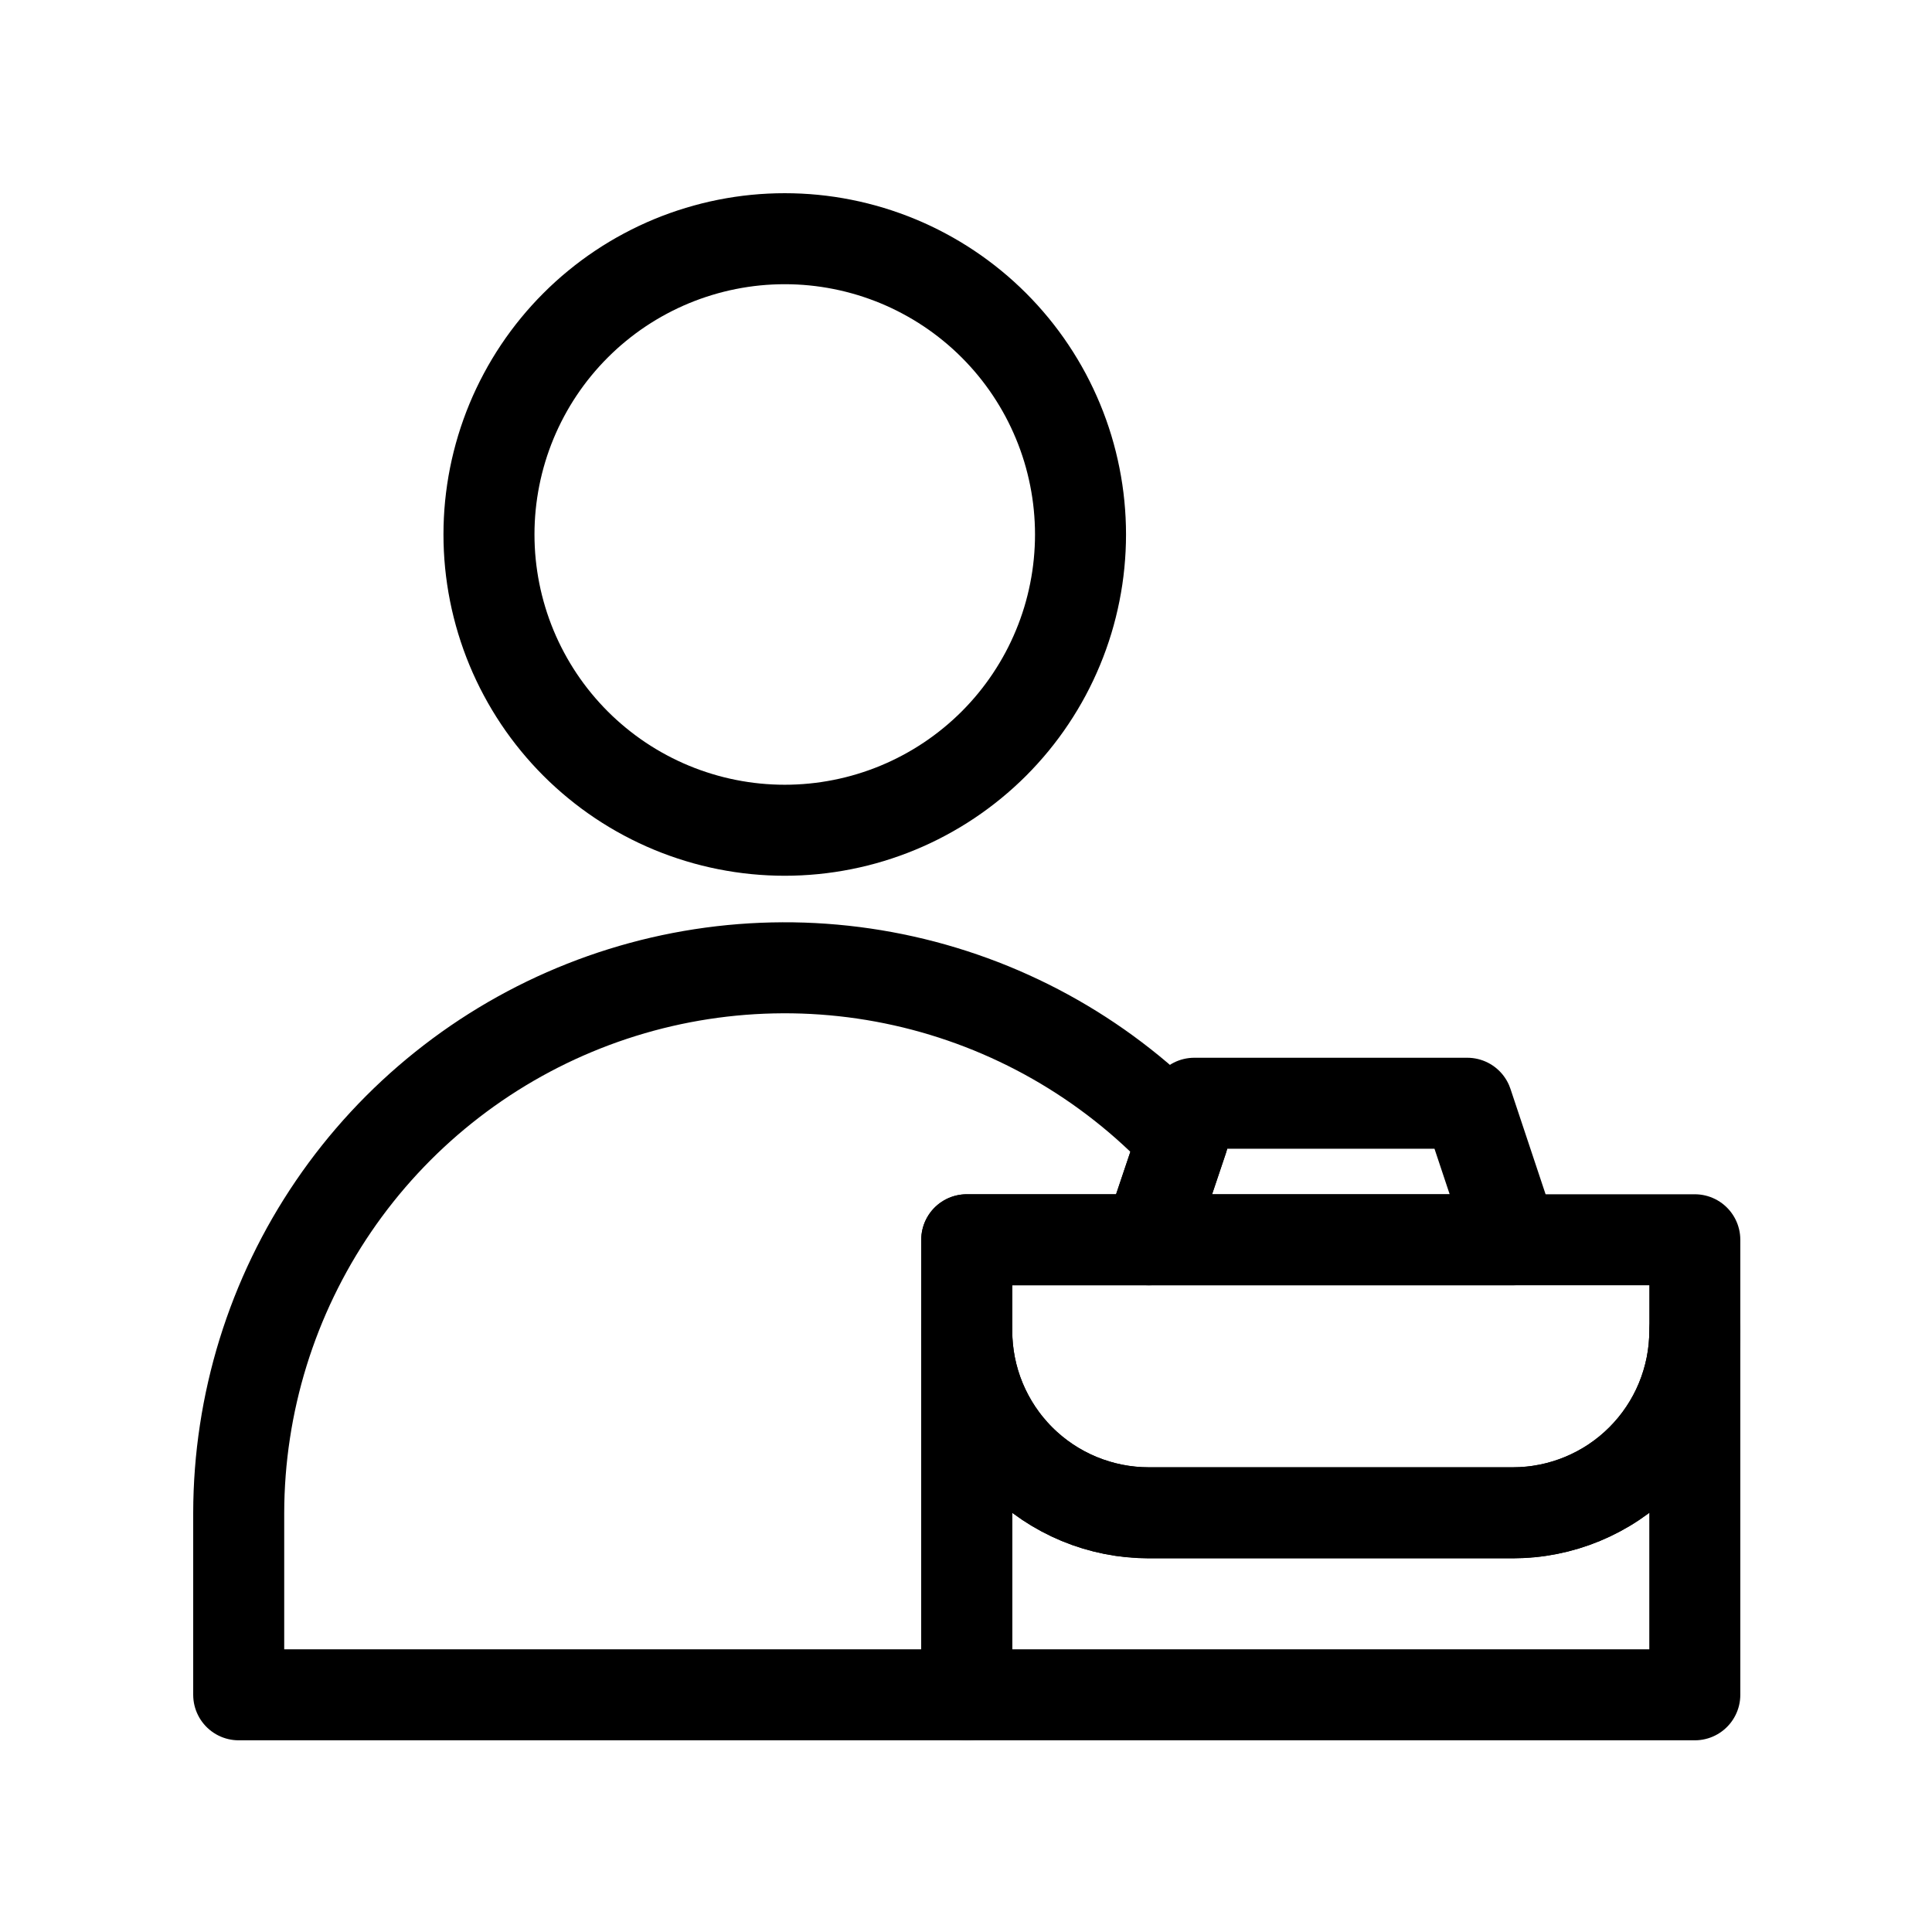 <svg xmlns="http://www.w3.org/2000/svg" width="512" height="512" viewBox="0 0 512 512"><g id="Gruppe"><path id="Pfad" fill="none" stroke="#000000" stroke-width="24.118" stroke-linecap="round" stroke-linejoin="round" d="M 449.141 328.552 L 449.141 352.672 C 449.141 354.25 449.062 355.828 448.911 357.401 C 448.755 358.969 448.521 360.531 448.214 362.083 C 447.906 363.63 447.521 365.161 447.062 366.672 C 446.604 368.182 446.073 369.672 445.469 371.13 C 444.865 372.589 444.193 374.016 443.448 375.406 C 442.703 376.802 441.891 378.156 441.01 379.469 C 440.135 380.781 439.193 382.052 438.193 383.271 C 437.187 384.49 436.13 385.661 435.016 386.776 C 433.896 387.896 432.729 388.953 431.505 389.958 C 430.286 390.958 429.016 391.901 427.703 392.776 C 426.391 393.656 425.036 394.464 423.646 395.208 C 422.25 395.953 420.823 396.63 419.365 397.234 C 417.906 397.839 416.422 398.37 414.906 398.828 C 413.396 399.286 411.865 399.672 410.318 399.979 C 408.766 400.286 407.208 400.521 405.635 400.672 C 404.062 400.828 402.484 400.906 400.906 400.906 L 304.437 400.906 C 302.854 400.906 301.281 400.828 299.708 400.672 C 298.135 400.521 296.573 400.286 295.026 399.979 C 293.474 399.672 291.943 399.286 290.432 398.828 C 288.922 398.37 287.437 397.839 285.974 397.234 C 284.516 396.63 283.089 395.953 281.698 395.208 C 280.302 394.464 278.953 393.656 277.635 392.776 C 276.323 391.901 275.057 390.958 273.833 389.958 C 272.615 388.953 271.443 387.896 270.328 386.776 C 269.208 385.661 268.151 384.49 267.151 383.271 C 266.146 382.052 265.208 380.781 264.328 379.469 C 263.453 378.156 262.641 376.802 261.896 375.406 C 261.151 374.016 260.474 372.589 259.87 371.13 C 259.266 369.672 258.734 368.182 258.276 366.672 C 257.818 365.161 257.438 363.63 257.125 362.083 C 256.818 360.531 256.589 358.969 256.432 357.401 C 256.276 355.828 256.198 354.25 256.198 352.672 L 256.198 328.552 Z M 449.141 328.552"></path></g><g id="g1"><path id="path1" fill="none" stroke="#000000" stroke-width="24.118" stroke-linecap="round" stroke-linejoin="round" d="M 449.141 352.672 L 449.141 449.141 L 256.198 449.141 L 256.198 352.672 C 256.198 354.25 256.276 355.828 256.432 357.401 C 256.589 358.969 256.818 360.531 257.125 362.083 C 257.438 363.63 257.818 365.161 258.276 366.672 C 258.734 368.182 259.266 369.672 259.87 371.13 C 260.474 372.589 261.151 374.016 261.896 375.406 C 262.641 376.802 263.453 378.156 264.328 379.469 C 265.208 380.781 266.146 382.052 267.151 383.271 C 268.151 384.49 269.208 385.661 270.328 386.776 C 271.443 387.896 272.615 388.953 273.833 389.958 C 275.057 390.958 276.323 391.901 277.635 392.776 C 278.953 393.656 280.302 394.464 281.698 395.208 C 283.089 395.953 284.516 396.63 285.974 397.234 C 287.437 397.839 288.922 398.37 290.432 398.828 C 291.943 399.286 293.474 399.672 295.026 399.979 C 296.573 400.286 298.135 400.521 299.708 400.672 C 301.281 400.828 302.854 400.906 304.437 400.906 L 400.906 400.906 C 402.484 400.906 404.062 400.828 405.635 400.672 C 407.208 400.521 408.766 400.286 410.318 399.979 C 411.865 399.672 413.396 399.286 414.906 398.828 C 416.422 398.37 417.906 397.839 419.365 397.234 C 420.823 396.63 422.25 395.953 423.646 395.208 C 425.036 394.464 426.391 393.656 427.703 392.776 C 429.016 391.901 430.286 390.958 431.505 389.958 C 432.729 388.953 433.896 387.896 435.016 386.776 C 436.13 385.661 437.187 384.49 438.193 383.271 C 439.193 382.052 440.135 380.781 441.01 379.469 C 441.891 378.156 442.703 376.802 443.448 375.406 C 444.193 374.016 444.865 372.589 445.469 371.13 C 446.073 369.672 446.604 368.182 447.062 366.672 C 447.521 365.161 447.906 363.63 448.214 362.083 C 448.521 360.531 448.755 358.969 448.911 357.401 C 449.062 355.828 449.141 354.25 449.141 352.672 Z M 449.141 352.672"></path></g><path id="path2" fill="none" stroke="#000000" stroke-width="24.118" stroke-linecap="round" stroke-linejoin="round" d="M 400.906 328.552 L 304.437 328.552 L 313.359 302.026 L 316.495 292.375 L 388.849 292.375 Z M 400.906 328.552"></path><g id="g2"><path id="path3" fill="none" stroke="#000000" stroke-width="24.118" stroke-linecap="round" stroke-linejoin="round" d="M 286.349 141.641 C 286.349 144.208 286.219 146.771 285.969 149.323 C 285.719 151.88 285.344 154.417 284.839 156.932 C 284.339 159.453 283.719 161.938 282.974 164.396 C 282.229 166.849 281.365 169.266 280.38 171.635 C 279.396 174.01 278.302 176.328 277.094 178.589 C 275.88 180.854 274.562 183.052 273.135 185.188 C 271.714 187.323 270.182 189.38 268.557 191.365 C 266.927 193.349 265.203 195.25 263.391 197.068 C 261.573 198.88 259.672 200.604 257.688 202.229 C 255.703 203.859 253.646 205.385 251.51 206.812 C 249.375 208.24 247.177 209.557 244.911 210.766 C 242.651 211.979 240.333 213.073 237.958 214.057 C 235.589 215.042 233.172 215.901 230.719 216.646 C 228.26 217.396 225.776 218.016 223.255 218.516 C 220.74 219.016 218.203 219.396 215.646 219.646 C 213.094 219.896 210.531 220.026 207.964 220.026 C 205.396 220.026 202.839 219.896 200.281 219.646 C 197.729 219.396 195.193 219.016 192.672 218.516 C 190.156 218.016 187.667 217.396 185.214 216.646 C 182.755 215.901 180.339 215.042 177.969 214.057 C 175.599 213.073 173.281 211.979 171.016 210.766 C 168.75 209.557 166.552 208.24 164.417 206.812 C 162.281 205.385 160.224 203.859 158.24 202.229 C 156.255 200.604 154.354 198.88 152.542 197.068 C 150.724 195.25 149.005 193.349 147.375 191.365 C 145.745 189.38 144.219 187.323 142.792 185.188 C 141.365 183.052 140.047 180.854 138.839 178.589 C 137.625 176.328 136.531 174.01 135.547 171.635 C 134.568 169.266 133.703 166.849 132.958 164.396 C 132.214 161.938 131.589 159.453 131.089 156.932 C 130.589 154.417 130.214 151.88 129.958 149.323 C 129.708 146.771 129.583 144.208 129.583 141.641 C 129.583 139.073 129.708 136.516 129.958 133.958 C 130.214 131.401 130.589 128.87 131.089 126.349 C 131.589 123.833 132.214 121.344 132.958 118.885 C 133.703 116.432 134.568 114.016 135.547 111.646 C 136.531 109.276 137.625 106.958 138.839 104.693 C 140.047 102.427 141.365 100.229 142.792 98.094 C 144.219 95.958 145.745 93.901 147.375 91.917 C 149.005 89.932 150.724 88.031 152.542 86.219 C 154.354 84.401 156.255 82.677 158.24 81.052 C 160.224 79.422 162.281 77.896 164.417 76.469 C 166.552 75.042 168.75 73.724 171.016 72.516 C 173.281 71.302 175.599 70.208 177.969 69.224 C 180.339 68.245 182.755 67.38 185.214 66.635 C 187.667 65.891 190.156 65.266 192.672 64.766 C 195.193 64.266 197.729 63.885 200.281 63.635 C 202.839 63.385 205.396 63.26 207.964 63.26 C 210.531 63.26 213.094 63.385 215.646 63.635 C 218.203 63.885 220.74 64.266 223.255 64.766 C 225.776 65.266 228.26 65.891 230.719 66.635 C 233.172 67.38 235.589 68.245 237.958 69.224 C 240.333 70.208 242.651 71.302 244.911 72.516 C 247.177 73.724 249.375 75.042 251.51 76.469 C 253.646 77.896 255.703 79.422 257.688 81.052 C 259.672 82.677 261.573 84.401 263.391 86.219 C 265.203 88.031 266.927 89.932 268.557 91.917 C 270.182 93.901 271.714 95.958 273.135 98.094 C 274.562 100.229 275.88 102.427 277.094 104.693 C 278.302 106.958 279.396 109.276 280.38 111.646 C 281.365 114.016 282.229 116.432 282.974 118.885 C 283.719 121.344 284.339 123.833 284.839 126.349 C 285.344 128.87 285.719 131.401 285.969 133.958 C 286.219 136.516 286.349 139.073 286.349 141.641 Z M 286.349 141.641"></path></g><g id="g3"><path id="path4" fill="none" stroke="#000000" stroke-width="24.118" stroke-linecap="round" stroke-linejoin="round" d="M 313.359 302.026 L 304.437 328.552 L 256.198 328.552 L 256.198 449.141 L 63.26 449.141 L 63.26 400.906 C 63.266 397.307 63.406 393.719 63.682 390.13 C 63.953 386.547 64.365 382.974 64.906 379.422 C 65.443 375.865 66.115 372.333 66.922 368.828 C 67.724 365.323 68.656 361.854 69.719 358.417 C 70.786 354.979 71.974 351.589 73.286 348.245 C 74.604 344.896 76.042 341.604 77.604 338.365 C 79.167 335.125 80.844 331.943 82.641 328.828 C 84.443 325.714 86.354 322.672 88.375 319.703 C 90.401 316.729 92.536 313.833 94.776 311.021 C 97.016 308.208 99.359 305.484 101.802 302.844 C 104.245 300.208 106.786 297.661 109.417 295.214 C 112.052 292.766 114.776 290.417 117.583 288.172 C 120.391 285.927 123.281 283.786 126.245 281.755 C 129.214 279.724 132.255 277.807 135.365 276 C 138.479 274.198 141.651 272.51 144.885 270.943 C 148.125 269.375 151.417 267.932 154.76 266.609 C 158.104 265.286 161.495 264.089 164.927 263.021 C 168.359 261.953 171.828 261.01 175.333 260.198 C 178.839 259.391 182.365 258.708 185.922 258.161 C 189.474 257.615 193.047 257.198 196.63 256.917 C 200.214 256.635 203.807 256.49 207.401 256.474 C 211 256.458 214.589 256.578 218.177 256.833 C 221.766 257.089 225.339 257.474 228.896 257.995 C 232.453 258.516 235.99 259.167 239.5 259.953 C 243.01 260.734 246.484 261.646 249.927 262.693 C 253.37 263.734 256.766 264.906 260.12 266.198 C 263.479 267.495 266.776 268.917 270.026 270.458 C 273.276 272 276.464 273.661 279.589 275.443 C 282.714 277.224 285.766 279.115 288.75 281.125 C 291.734 283.13 294.641 285.25 297.464 287.474 C 300.292 289.698 303.031 292.021 305.682 294.453 C 308.339 296.88 310.896 299.406 313.359 302.026 Z M 313.359 302.026"></path></g><g id="g4"><g id="g5"><g id="g6"><path id="path5" fill="#000000" stroke="none" d="M 445.52 411.785 C 445.52 410.816 445.754 410.129 446.228 409.722 C 446.697 409.306 447.275 409.097 447.957 409.097 C 448.665 409.097 449.259 409.306 449.749 409.722 C 450.233 410.129 450.478 410.816 450.478 411.785 C 450.478 412.743 450.233 413.446 449.749 413.889 C 449.259 414.316 448.665 414.535 447.957 414.535 C 447.275 414.535 446.697 414.316 446.228 413.889 C 445.754 413.446 445.52 412.743 445.52 411.785 Z M 445.52 411.785"></path></g></g></g></svg>